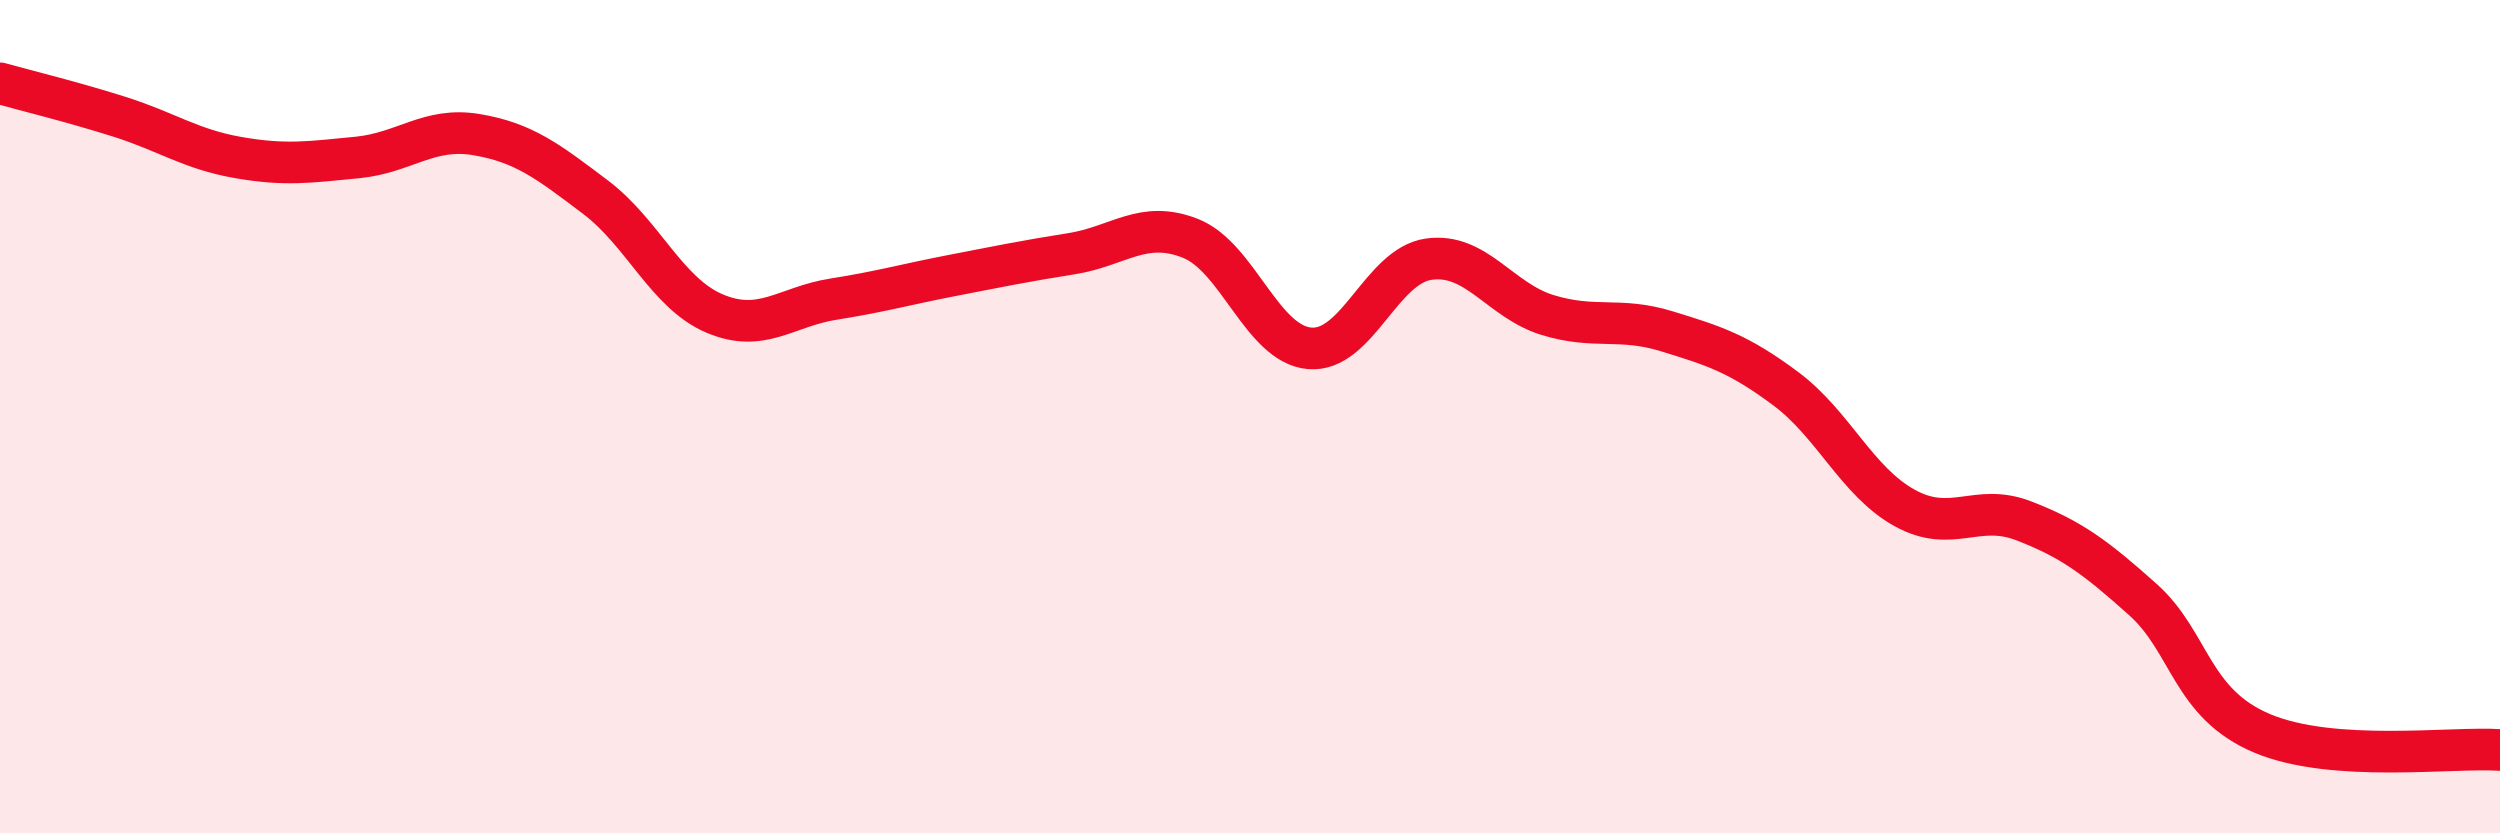 
    <svg width="60" height="20" viewBox="0 0 60 20" xmlns="http://www.w3.org/2000/svg">
      <path
        d="M 0,2 C 0.57,2.16 1.72,2.44 2.86,2.8 C 4,3.16 4.57,3.58 5.71,3.78 C 6.85,3.98 7.43,3.89 8.57,3.78 C 9.71,3.67 10.29,3.04 11.43,3.23 C 12.57,3.42 13.15,3.87 14.29,4.73 C 15.43,5.59 16,7.03 17.14,7.52 C 18.28,8.01 18.86,7.36 20,7.18 C 21.14,7 21.72,6.83 22.86,6.61 C 24,6.39 24.57,6.27 25.71,6.09 C 26.85,5.91 27.43,5.27 28.57,5.72 C 29.71,6.17 30.29,8.26 31.43,8.36 C 32.57,8.46 33.15,6.38 34.29,6.22 C 35.43,6.06 36,7.21 37.14,7.56 C 38.28,7.91 38.86,7.6 40,7.95 C 41.14,8.3 41.72,8.48 42.86,9.33 C 44,10.18 44.57,11.56 45.71,12.19 C 46.85,12.82 47.43,12.06 48.57,12.5 C 49.71,12.94 50.29,13.37 51.43,14.39 C 52.57,15.41 52.58,16.88 54.29,17.6 C 56,18.32 58.86,17.92 60,18L60 20L0 20Z"
        fill="#EB0A25"
        opacity="0.1"
        stroke-linecap="round"
        stroke-linejoin="round"
      />
      <path
        d="M 0,2 C 0.57,2.16 1.72,2.44 2.86,2.8 C 4,3.16 4.57,3.58 5.71,3.78 C 6.85,3.98 7.43,3.89 8.57,3.78 C 9.71,3.67 10.29,3.04 11.43,3.23 C 12.57,3.42 13.15,3.87 14.29,4.73 C 15.43,5.59 16,7.03 17.14,7.52 C 18.28,8.01 18.86,7.36 20,7.18 C 21.14,7 21.72,6.83 22.86,6.61 C 24,6.39 24.57,6.27 25.71,6.09 C 26.85,5.91 27.43,5.27 28.57,5.72 C 29.71,6.17 30.29,8.26 31.43,8.36 C 32.57,8.46 33.15,6.38 34.29,6.22 C 35.43,6.06 36,7.21 37.14,7.56 C 38.28,7.91 38.86,7.6 40,7.95 C 41.14,8.3 41.72,8.48 42.86,9.33 C 44,10.18 44.57,11.56 45.71,12.19 C 46.85,12.82 47.43,12.06 48.57,12.5 C 49.71,12.94 50.29,13.37 51.43,14.39 C 52.57,15.41 52.58,16.88 54.29,17.6 C 56,18.32 58.86,17.92 60,18"
        stroke="#EB0A25"
        stroke-width="1"
        fill="none"
        stroke-linecap="round"
        stroke-linejoin="round"
      />
    </svg>
  
